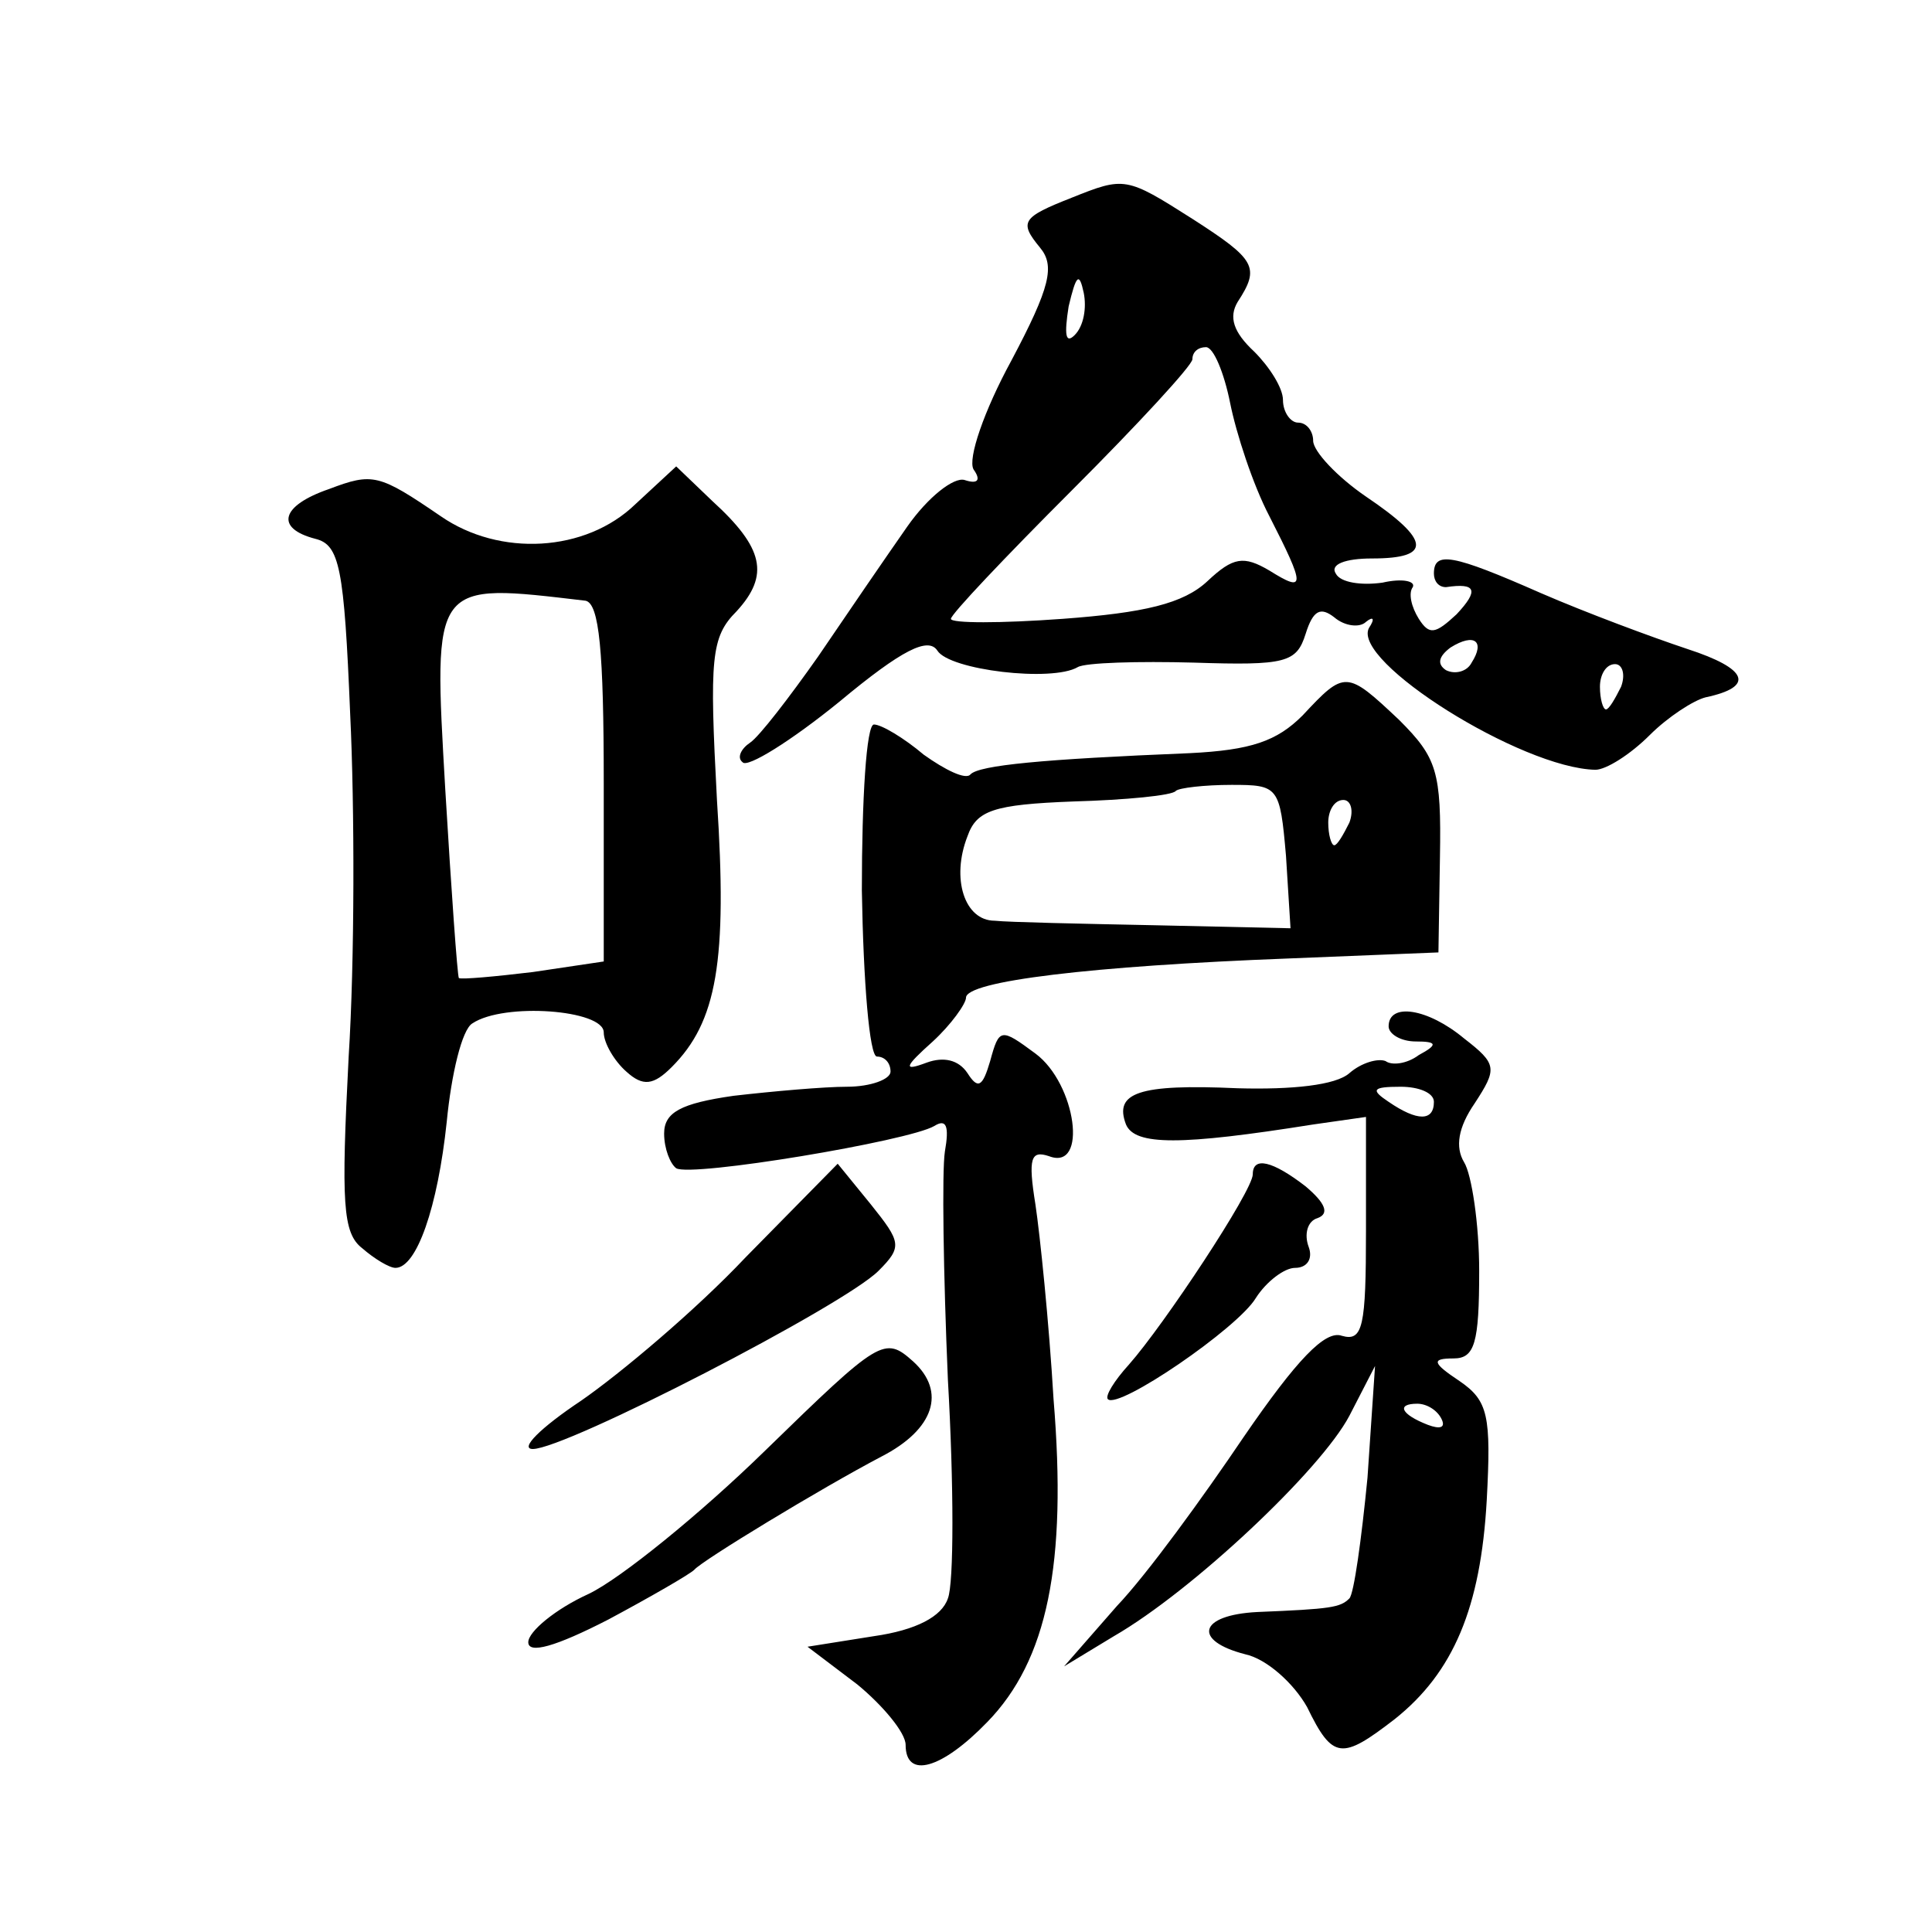 <?xml version="1.0" standalone="no"?>
<!DOCTYPE svg PUBLIC "-//W3C//DTD SVG 20010904//EN"
 "http://www.w3.org/TR/2001/REC-SVG-20010904/DTD/svg10.dtd">
<svg version="1.0" xmlns="http://www.w3.org/2000/svg"
 width="128pt" height="128pt" viewBox="0 0 128 128"
 preserveAspectRatio="xMidYMid meet">
<g transform="translate(0,128) scale(0.1,-0.1)"
fill="#0" stroke="none">
<path d="M710 1149 c-33 -13 -35 -16 -21 -33 10 -12 7 -26 -19 -75 -18 -33 -29
-65 -25 -72 5 -7 3 -10 -6 -7 -7 2 -24 -11 -38 -31 -14 -20 -40 -58 -59 -86 -19
-27 -39 -53 -45 -57 -6 -4 -9 -10 -5 -13 3 -4 32 14 64 40 42 35 59 43 65 34 8
-13 76 -21 93 -11 5 3 40 4 77 3 61 -2 68 0 74 19 5 16 10 18 19 11 7 -6 17 -7
21 -3 5 4 6 2 2 -4 -12 -22 101 -93 150 -94 7 0 23 10 36 23 12 12 29 23 37 25
33 7 28 19 -12 32 -24 8 -67 24 -97 37 -59 26 -71 28 -71 13 0 -5 3 -9 8 -9 20
3 22 -2 7 -18 -14 -13 -18 -14 -25 -3 -5 8 -7 17 -4 21 2 4 -7 6 -20 3 -14 -2 -28
0 -31 6 -4 6 6 10 24 10 40 0 39 12 -4 41 -19 13 -35 30 -35 37 0 6 -4 12 -10 12
-5 0 -10 7 -10 15 0 8 -9 22 -19 32 -14 13 -17 23 -11 33 15 23 12 28 -30 55 -44
28 -45 28 -80 14z m2 -91 c-6 -6 -7 0 -4 19 5 21 7 23 10 9 2 -10 0 -22 -6 -28z
m103 -45 c4 -20 15 -54 26 -75 24 -47 24 -51 0 -36 -17 10 -24 9 -41 -7 -16 -15
-42 -21 -96 -25 -41 -3 -74 -3 -74 0 0 3 36 41 80 85 44 44 80 83 80 87 0 5 4 8
9 8 5 0 12 -17 16 -37z m160 -172 c-3 -6 -11 -8 -17 -5 -6 4 -5 9 3 15 16 10 23
4 14 -10z m99 -16 c-4 -8 -8 -15 -10 -15 -2 0 -4 7 -4 15 0 8 4 15 10 15 5 0 7
-7 4 -15z M218 956 c-32 -11 -36 -26 -9 -33 16 -4 19 -19 23 -116 3 -62 3 -164
-1 -227 -5 -97 -4 -117 9 -127 8 -7 18 -13 22 -13 14 0 28 40 34 97 3 31 10 61
17 65 21 14 87 9 87 -6 0 -7 7 -19 15 -26 11 -10 18 -9 30 3 30 30 37 70 30 177
-5 94 -4 108 13 125 22 24 18 42 -16 73 l-24 23 -27 -25 c-33 -32 -90 -35 -129
-8 -41 28 -45 29 -74 18z m170 -74 c9 -2 12 -33 12 -121 l0 -118 -47 -7 c-25 -3
-47 -5 -49 -4 -1 2 -5 58 -9 125 -8 139 -9 137 93 125z M863 806 c-17 -17 -34 -23
-75 -25 -98 -4 -139 -8 -145 -14 -3 -4 -17 3 -31 13 -13 11 -28 20 -33 20 -5 0
-8 -49 -8 -110 1 -60 5 -110 10 -110 5 0 9 -4 9 -10 0 -5 -13 -10 -29 -10 -15 0
-49 -3 -75 -6 -35 -5 -46 -11 -46 -25 0 -10 4 -20 8 -23 10 -6 154 18 171 28 8
5 10 0 7 -17 -2 -13 -1 -81 2 -151 4 -70 4 -135 0 -145 -4 -12 -21 -21 -49 -25
l-44 -7 33 -25 c17 -14 32 -32 32 -40 0 -23 24 -16 54 15 40 41 53 105 44 214 -3
51 -9 109 -12 129 -5 31 -3 36 9 32 26 -10 18 48 -9 68 -23 17 -24 17 -30 -5 -5
-17 -8 -19 -15 -8 -6 9 -16 11 -27 7 -16 -6 -15 -3 4 14 12 11 22 25 22 29 0 11
83 21 214 26 l99 4 1 63 c1 57 -2 66 -27 91 -35 33 -36 33 -64 3z m-11 -93 l3 -48
-90 2 c-49 1 -97 2 -106 3 -20 0 -29 28 -18 56 6 17 17 21 70 23 35 1 66 4 68 7
2 2 19 4 37 4 31 0 32 -1 36 -47z m42 22 c-4 -8 -8 -15 -10 -15 -2 0 -4 7 -4 15
0 8 4 15 10 15 5 0 7 -7 4 -15z M920 600 c0 -5 8 -10 18 -10 14 0 15 -2 2 -9 -8
-6 -18 -7 -22 -4 -5 2 -16 -1 -24 -8 -9 -8 -38 -11 -74 -10 -66 3 -82 -3 -74 -24
6 -14 36 -14 124 0 l35 5 0 -75 c0 -64 -2 -74 -16 -70 -11 4 -30 -16 -65 -67 -27
-40 -64 -91 -84 -112 l-35 -40 33 20 c52 30 137 110 156 146 l17 33 -5 -74 c-4
-41 -9 -77 -12 -80 -6 -6 -12 -7 -61 -9 -39 -2 -43 -19 -8 -28 14 -3 32 -19 41
-35 17 -35 23 -35 58 -8 39 31 57 74 61 145 3 56 1 66 -18 79 -18 12 -19 15 -4
15 14 0 17 10 17 58 0 31 -5 64 -10 72 -6 10 -4 23 7 39 15 23 15 26 -7 43 -24
20 -50 24 -50 8z m30 -50 c0 -13 -11 -13 -30 0 -12 8 -11 10 8 10 12 0 22 -4 22
-10z m5 -210 c3 -6 -1 -7 -9 -4 -18 7 -21 14 -7 14 6 0 13 -4 16 -10z M494 447
c-33 -35 -83 -77 -109 -95 -27 -18 -41 -32 -32 -32 22 0 206 95 229 118 16 16 15
19 -5 44 l-22 27 -61 -62z M830 502 c0 -11 -59 -100 -82 -126 -10 -11 -16 -21 -14
-23 7 -7 86 47 98 67 7 11 19 20 26 20 8 0 12 6 9 14 -3 8 -1 17 6 19 8 3 5 10
-8 21 -22 17 -35 20 -35 8z M507 319 c-43 -42 -96 -85 -117 -95 -22 -10 -40 -25
-40 -32 0 -8 18 -3 53 15 28 15 54 30 57 33 5 6 84 54 124 75 35 18 43 43 21 63
-19 17 -22 15 -98 -59z"/>
</g>
</svg>
